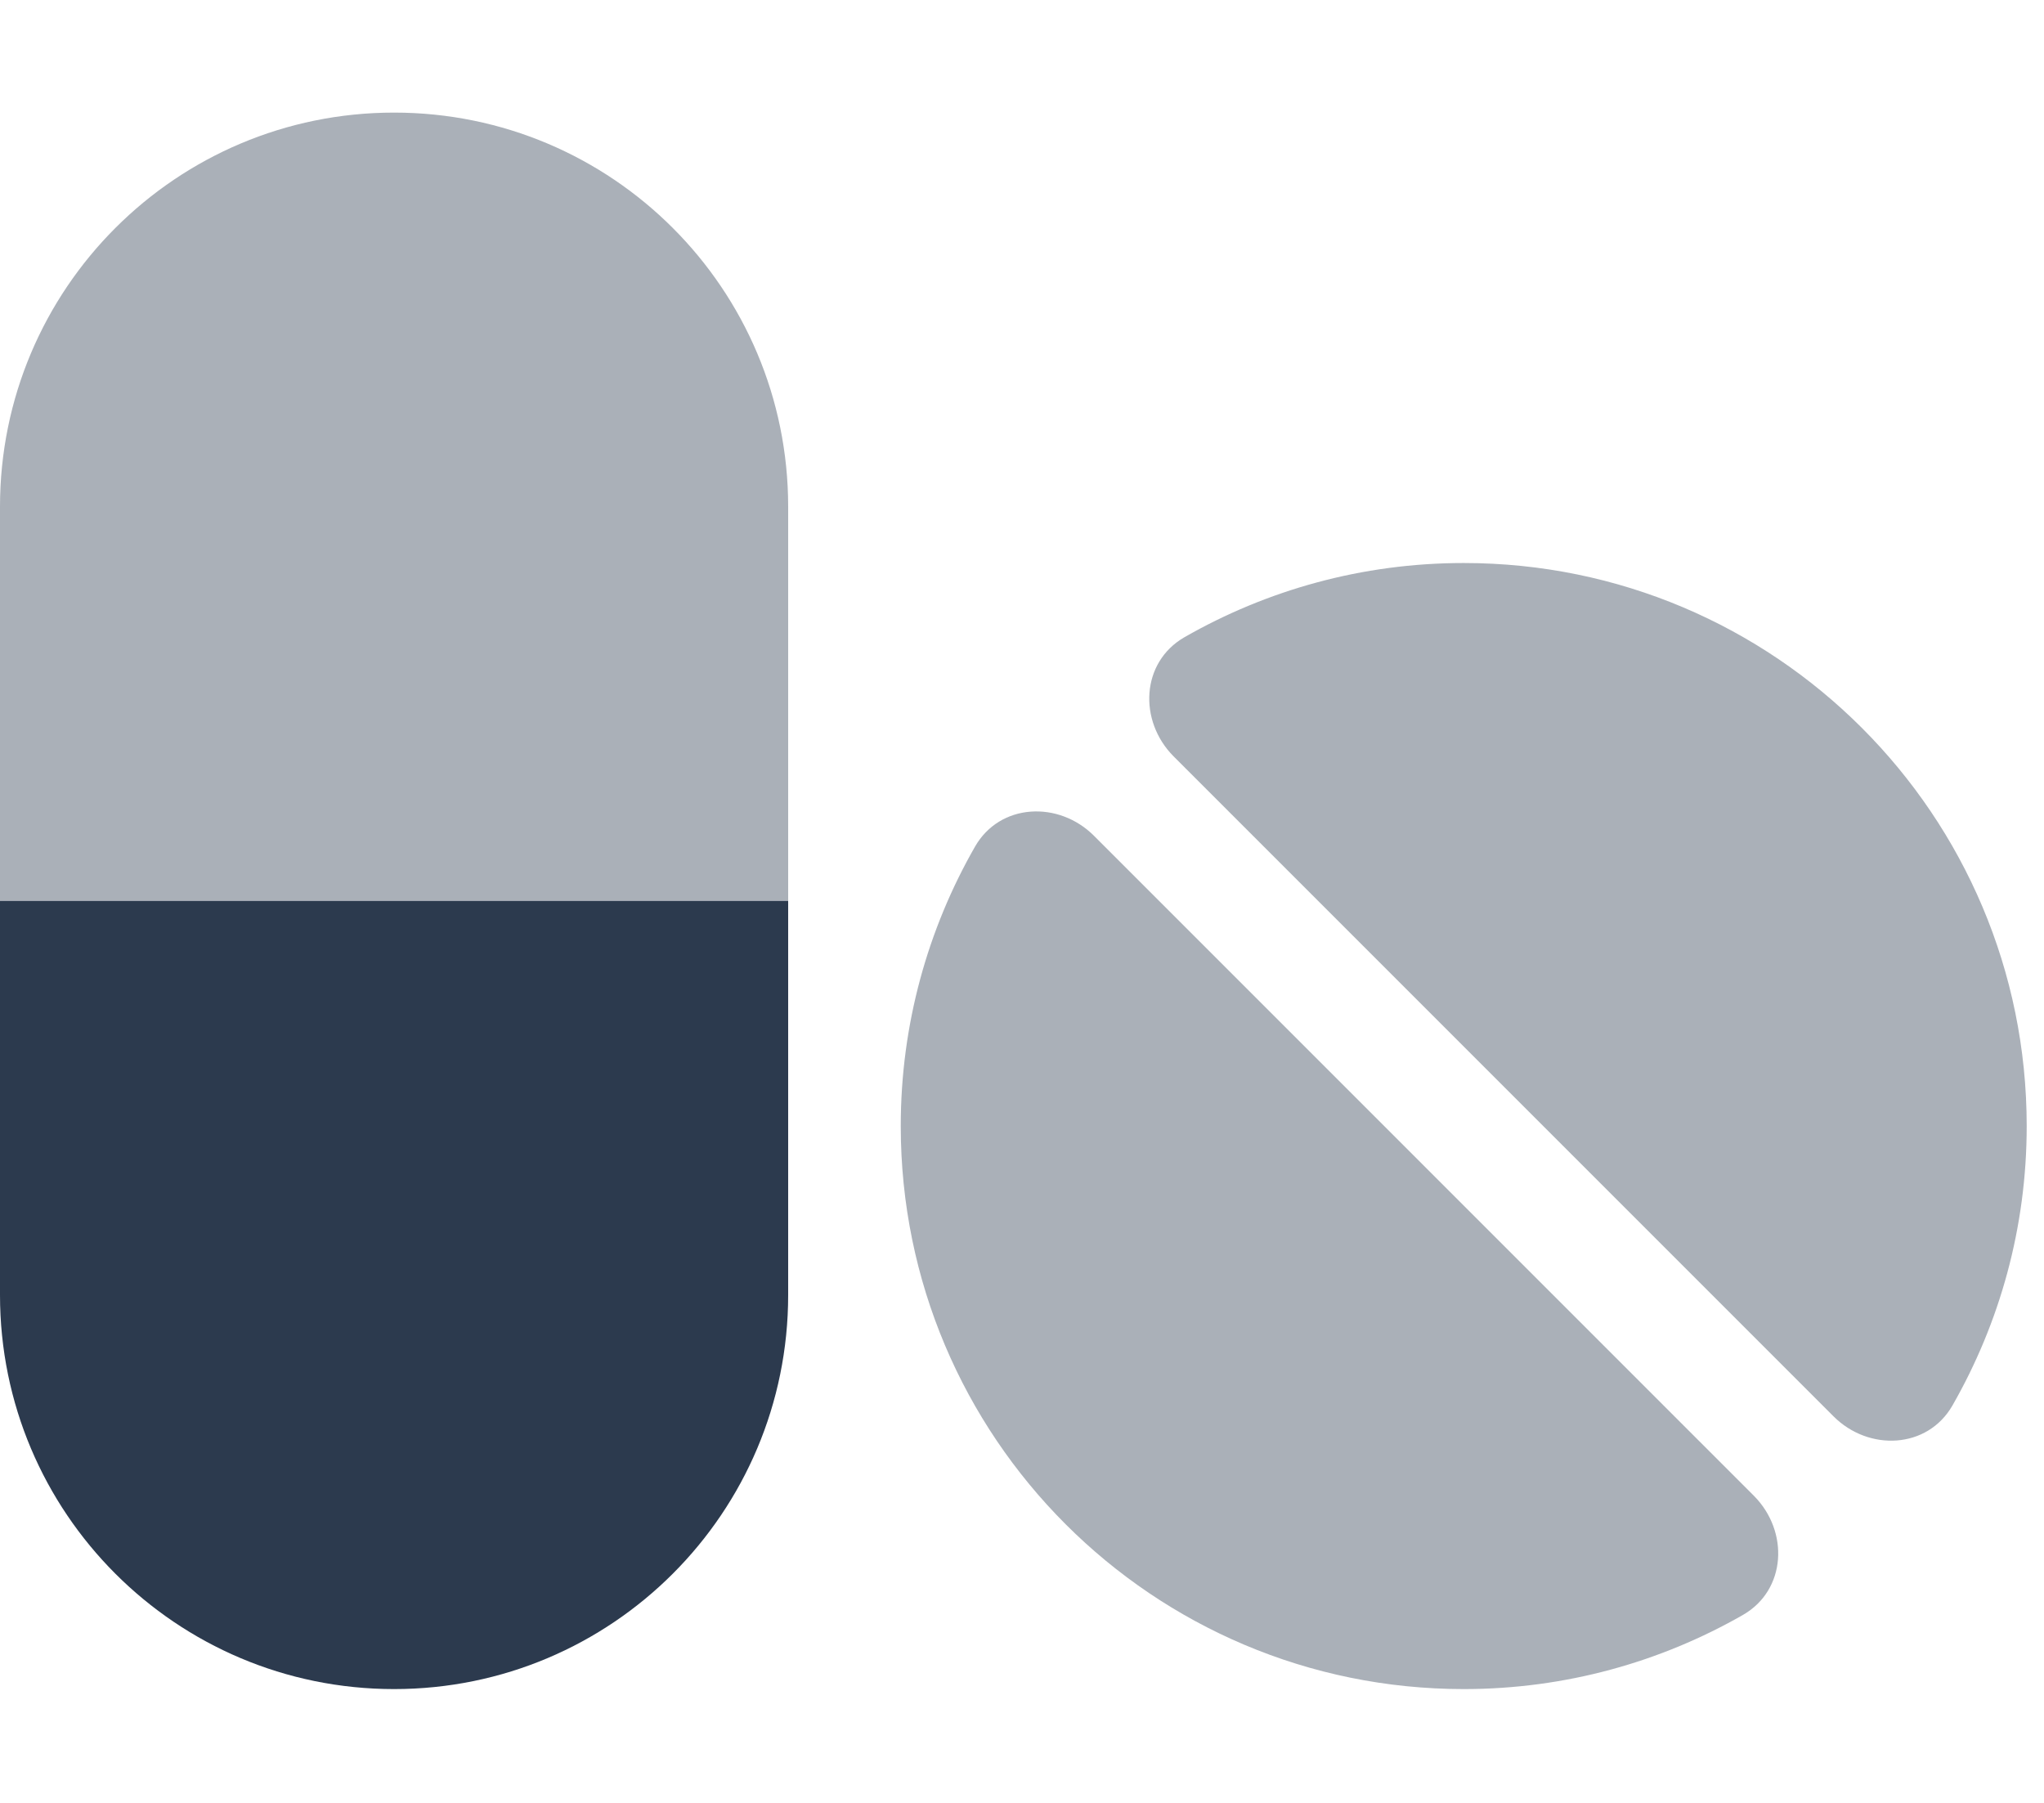 <svg width="110" height="97" viewBox="0 0 110 97" fill="none" xmlns="http://www.w3.org/2000/svg">
<g clip-path="url(#clip0_11055_66775)">
<path opacity="0.4" d="M0 27.267V42.415V48.474H6.059H36.356H42.416V42.415V27.267C42.416 15.545 32.929 6.059 21.208 6.059C9.487 6.059 0 15.545 0 27.267ZM48.475 60.593C48.475 77.332 62.033 90.89 78.772 90.89C84.245 90.89 89.376 89.432 93.807 86.895C96.136 85.55 96.288 82.407 94.394 80.495L58.871 44.971C56.977 43.078 53.815 43.21 52.471 45.558C49.933 49.989 48.475 55.121 48.475 60.593ZM63.15 40.692L98.674 76.215C100.567 78.109 103.729 77.976 105.074 75.628C107.611 71.197 109.069 66.066 109.069 60.593C109.069 43.854 95.511 30.296 78.772 30.296C73.3 30.296 68.168 31.754 63.737 34.292C61.408 35.636 61.257 38.779 63.15 40.692Z" fill="#2C3A4E"/>
<path d="M6.059 48.475H0V54.534V69.683C0 81.404 9.487 90.89 21.208 90.89C32.929 90.89 42.416 81.404 42.416 69.683V54.534V48.475H36.356H6.059Z" fill="#2C3A4E"/>
</g>
<defs>
<clipPath id="clip0_11055_66775">
<rect width="109.069" height="96.95" fill="white"/>
</clipPath>
</defs>
</svg>
